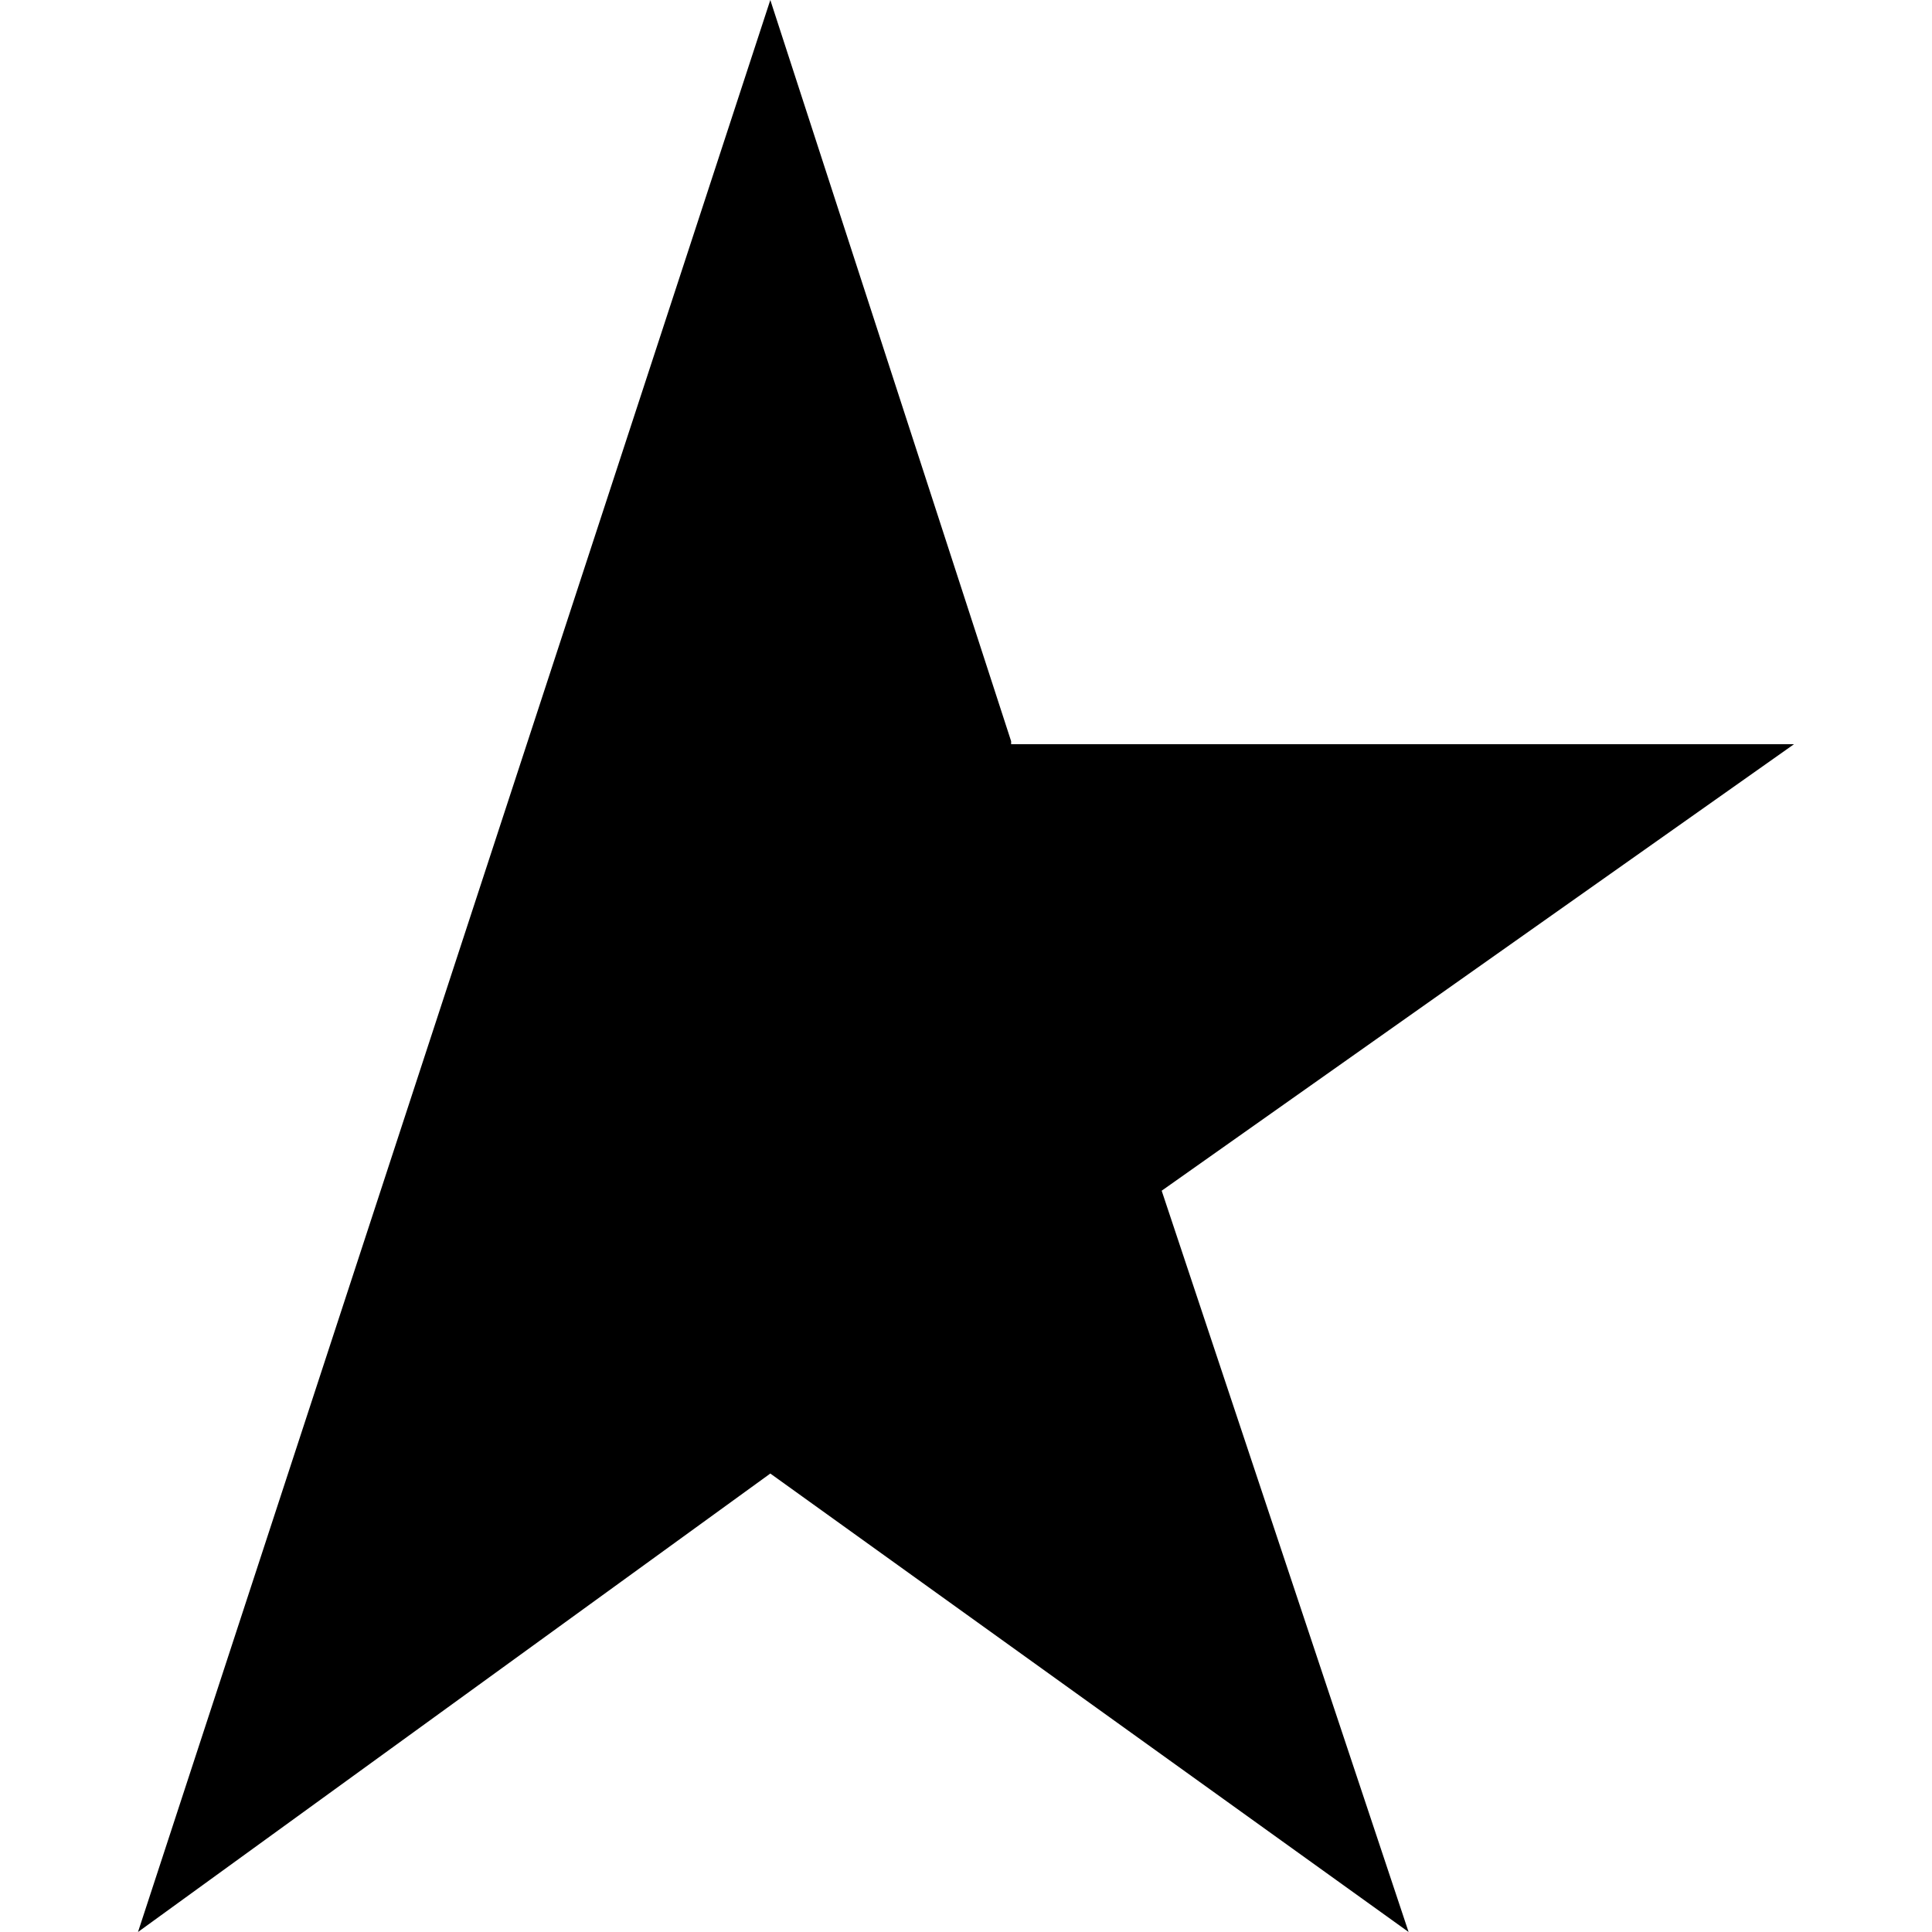 <svg xmlns="http://www.w3.org/2000/svg" xmlns:xlink="http://www.w3.org/1999/xlink" width="70px" height="70px" viewBox="0 0 70 70"><title>Golden Goose-logo</title><g id="Page-1" stroke="none" stroke-width="1" fill="none" fill-rule="evenodd"><g id="Golden-Goose"><rect id="Rectangle-Copy-36" x="0" y="0" width="70" height="70"></rect><polygon id="Fill-1" fill="#000000" points="36.635 26.856 27.91 0 5 70 27.91 53.389 51.036 70 42.09 43.142 65 26.964 36.635 26.964"></polygon></g></g></svg>